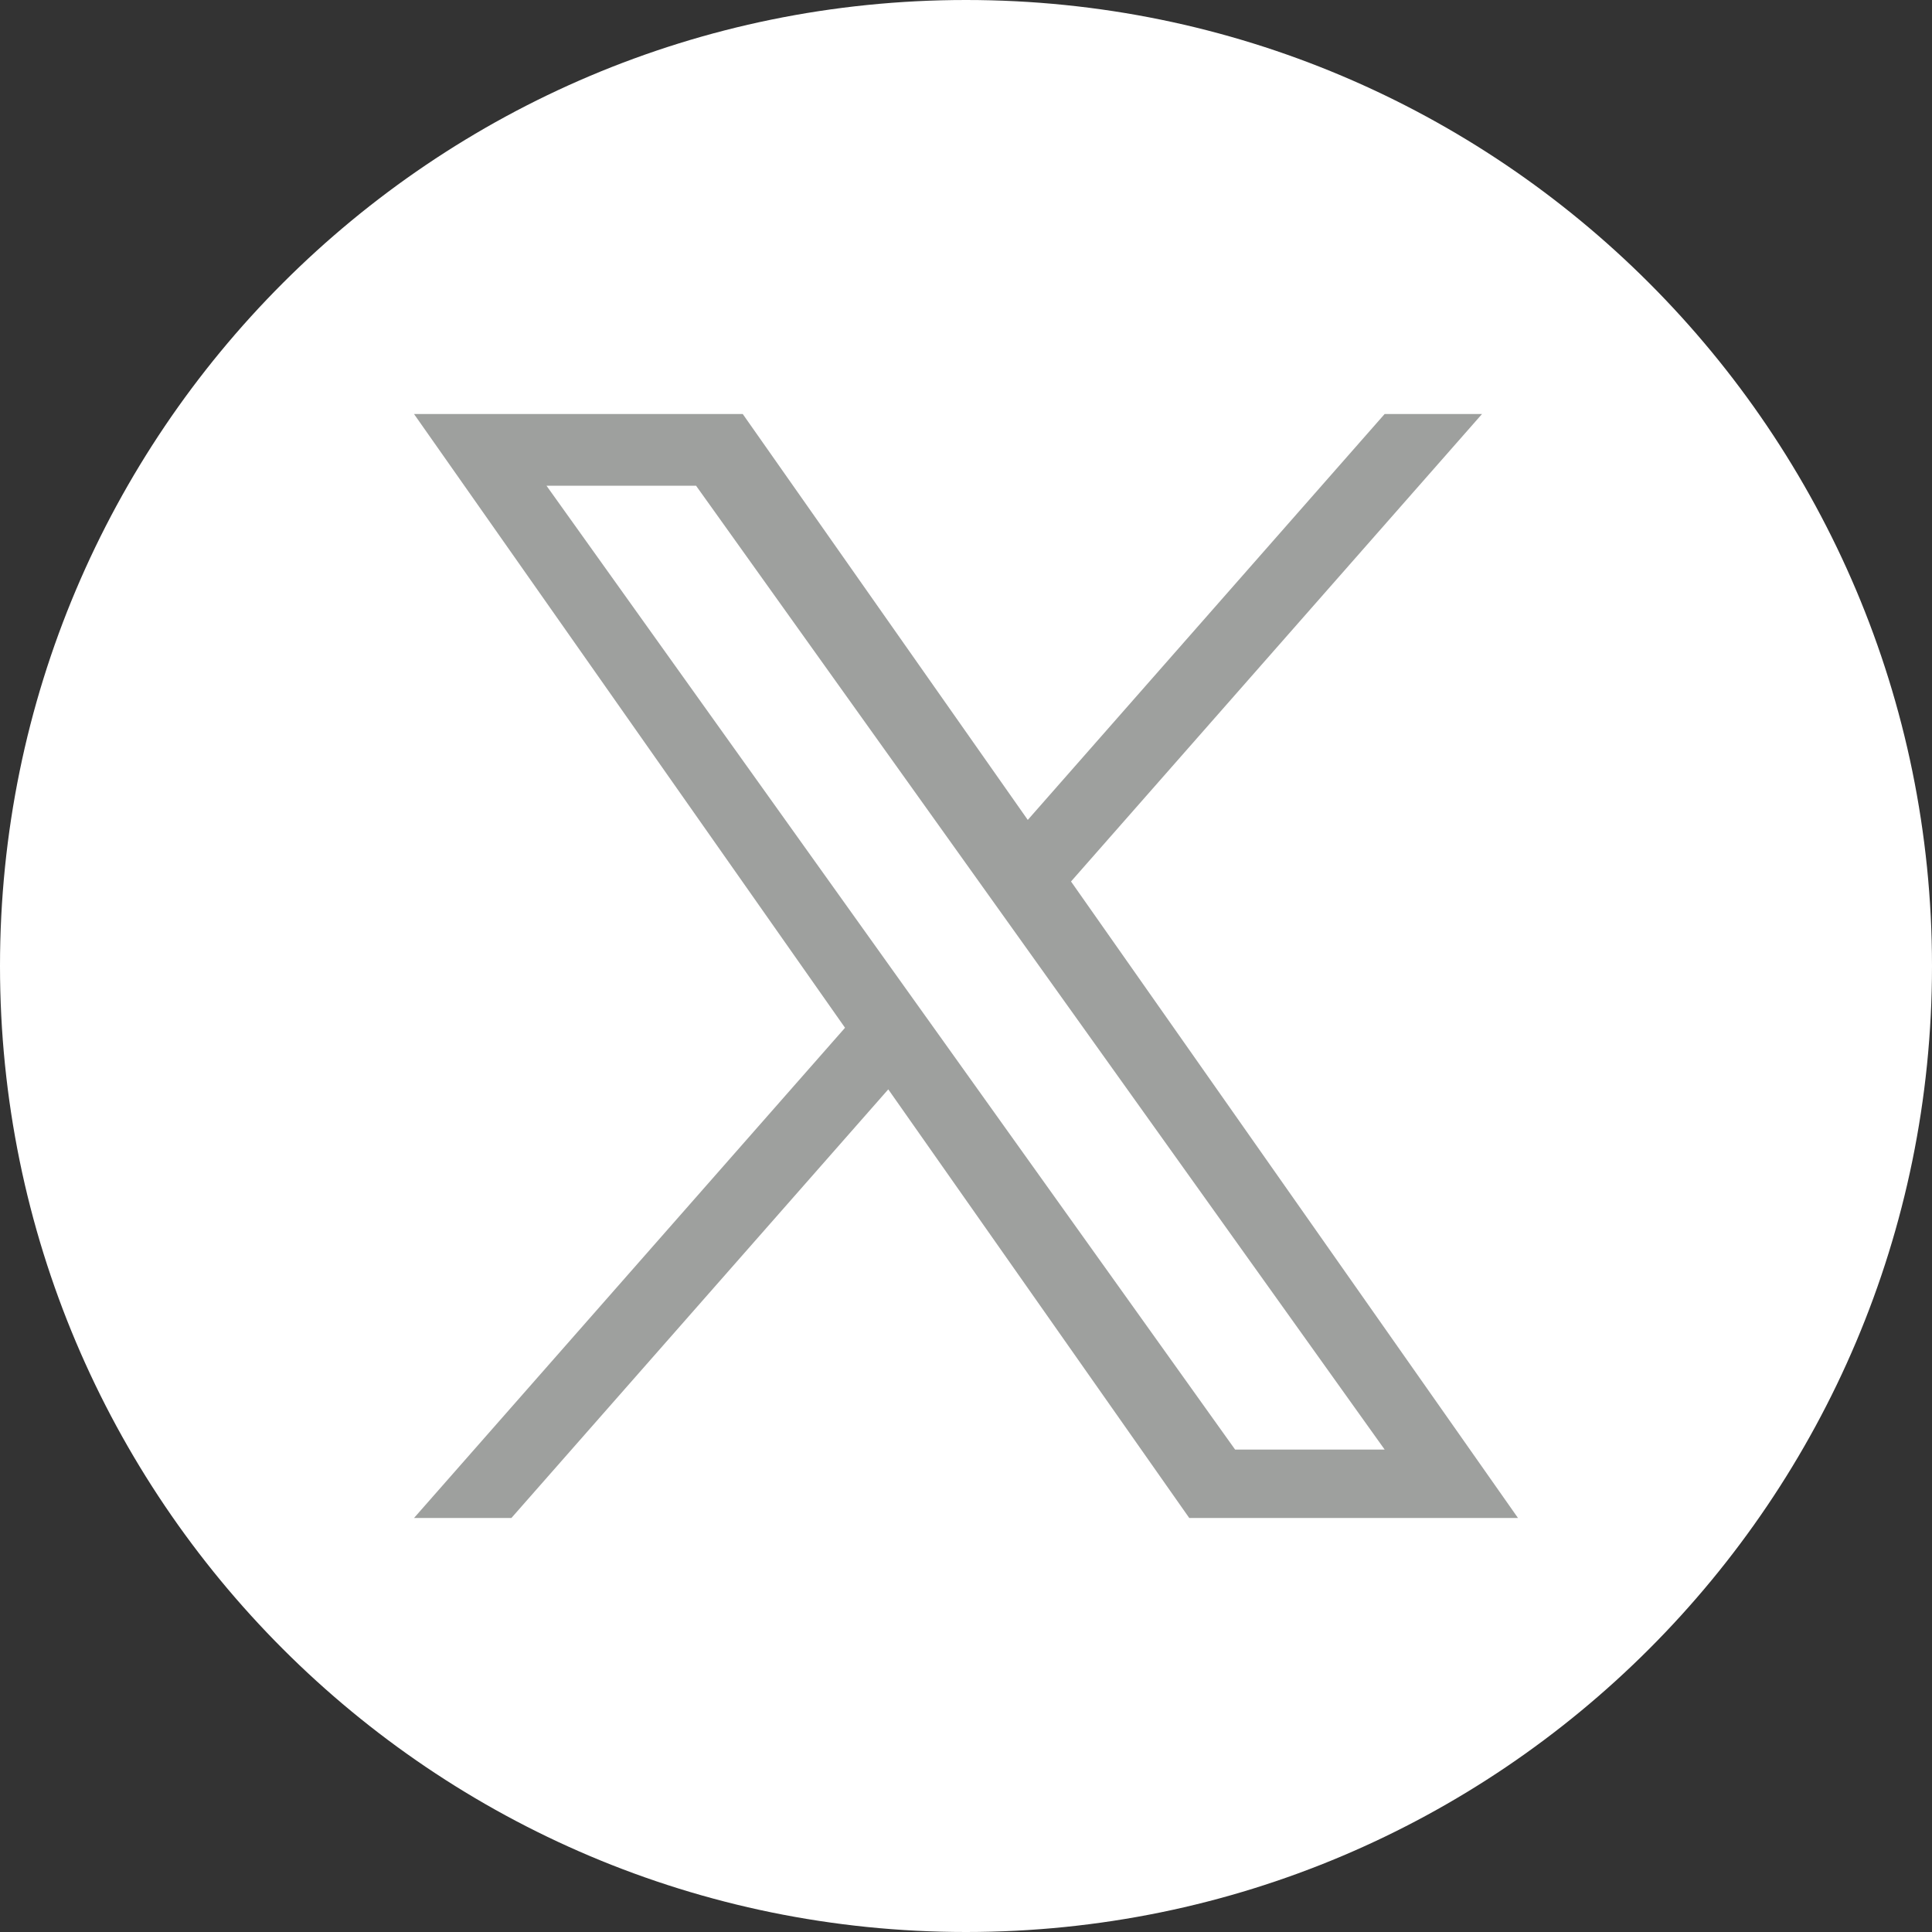 <svg width="39" height="39" viewBox="0 0 39 39" fill="none" xmlns="http://www.w3.org/2000/svg">
<rect x="0" y="0" width="39" height="39" fill="#333333" stroke="none"/>
<path d="M19.5 0C8.731 0 0 8.731 0 19.5C0 30.269 8.731 39 19.5 39C30.269 39 39 30.269 39 19.5C39 8.731 30.269 0 19.5 0Z" fill="white"/>
<path d="M21.62 17.794L29.917 8.357H27.951L20.747 16.551L14.993 8.357H8.357L17.058 20.747L8.357 30.643H10.323L17.931 21.99L24.007 30.643H30.643L21.62 17.794H21.62ZM11.032 9.805H14.051L27.951 29.261H24.932L11.032 9.805Z" fill="#9EA09E"/>
</svg>
